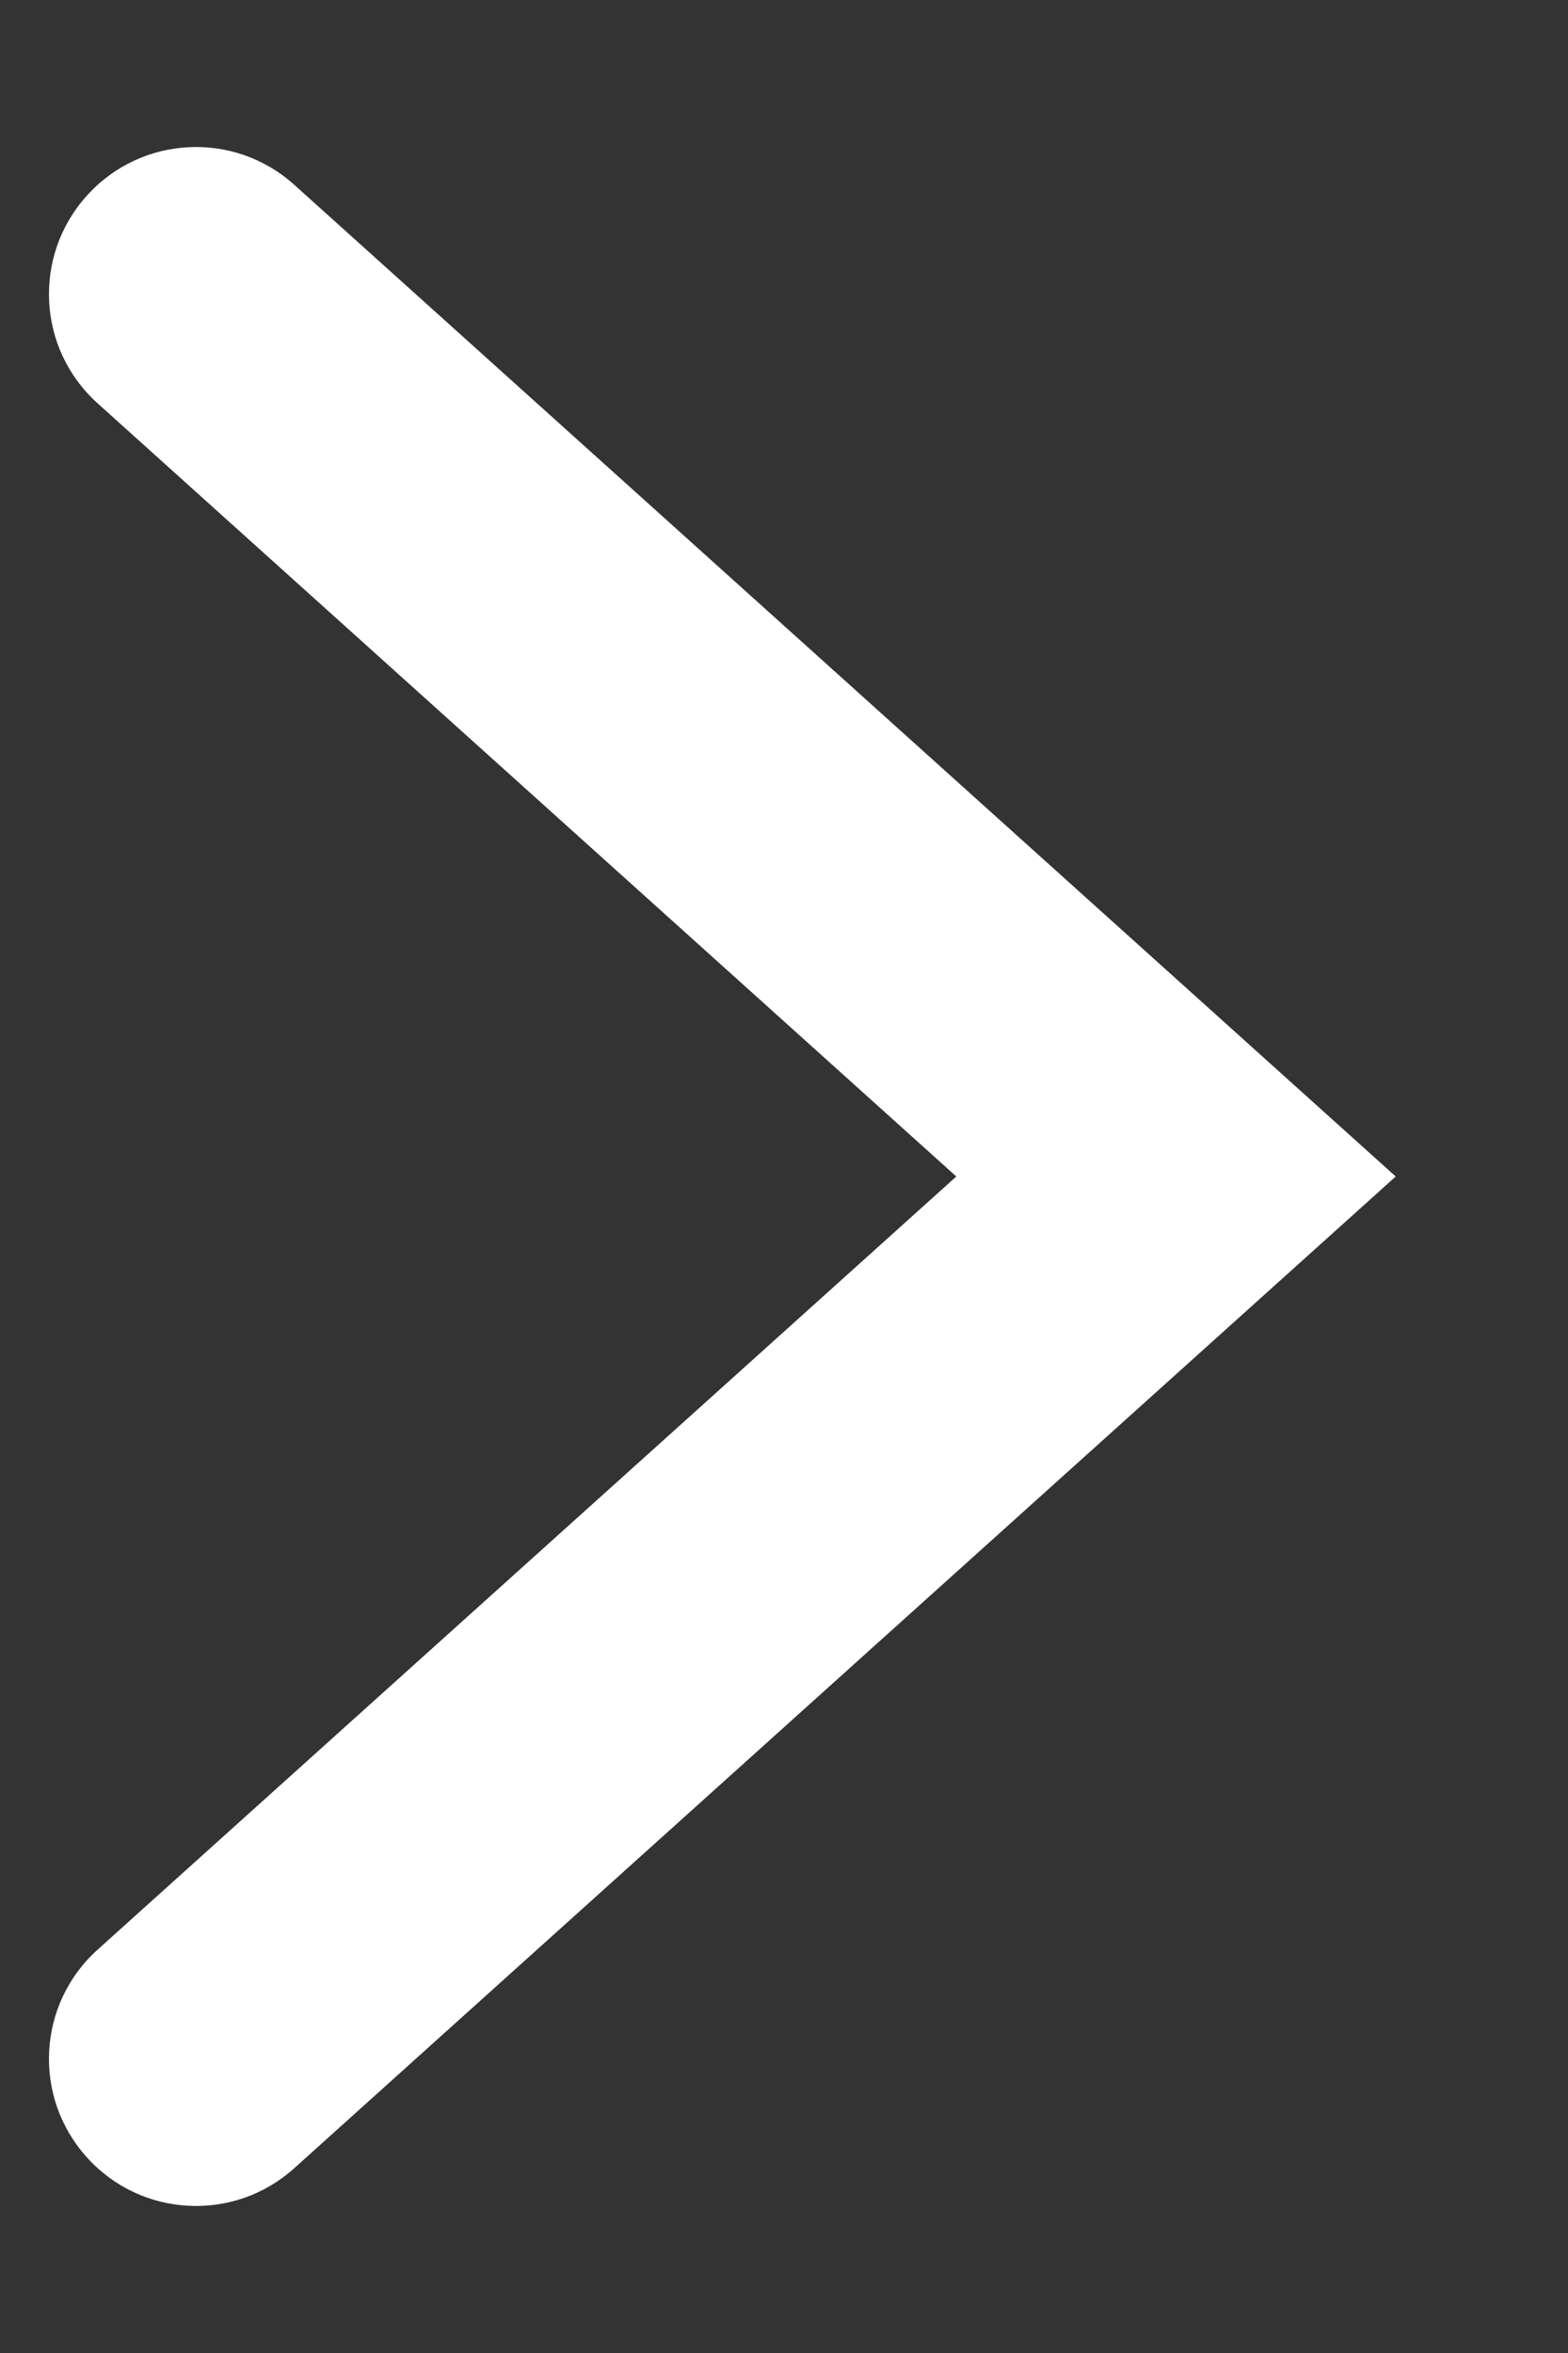 <svg width="8" height="12" viewBox="0 0 8 12" fill="none" xmlns="http://www.w3.org/2000/svg">
<rect x="0" y="0" width="8" height="12" fill="#333333" stroke="none"/>
<path d="M0.498 9.943C0.19 10.22 0.165 10.694 0.443 11.002C0.72 11.31 1.194 11.335 1.502 11.057L0.498 9.943ZM6 6L6.502 6.557L7.121 6L6.502 5.443L6 6ZM1.502 0.943C1.194 0.665 0.72 0.69 0.443 0.998C0.165 1.306 0.19 1.78 0.498 2.057L1.502 0.943ZM1.502 11.057L6.502 6.557L5.498 5.443L0.498 9.943L1.502 11.057ZM6.502 5.443L1.502 0.943L0.498 2.057L5.498 6.557L6.502 5.443Z" fill="white"/>
</svg>
